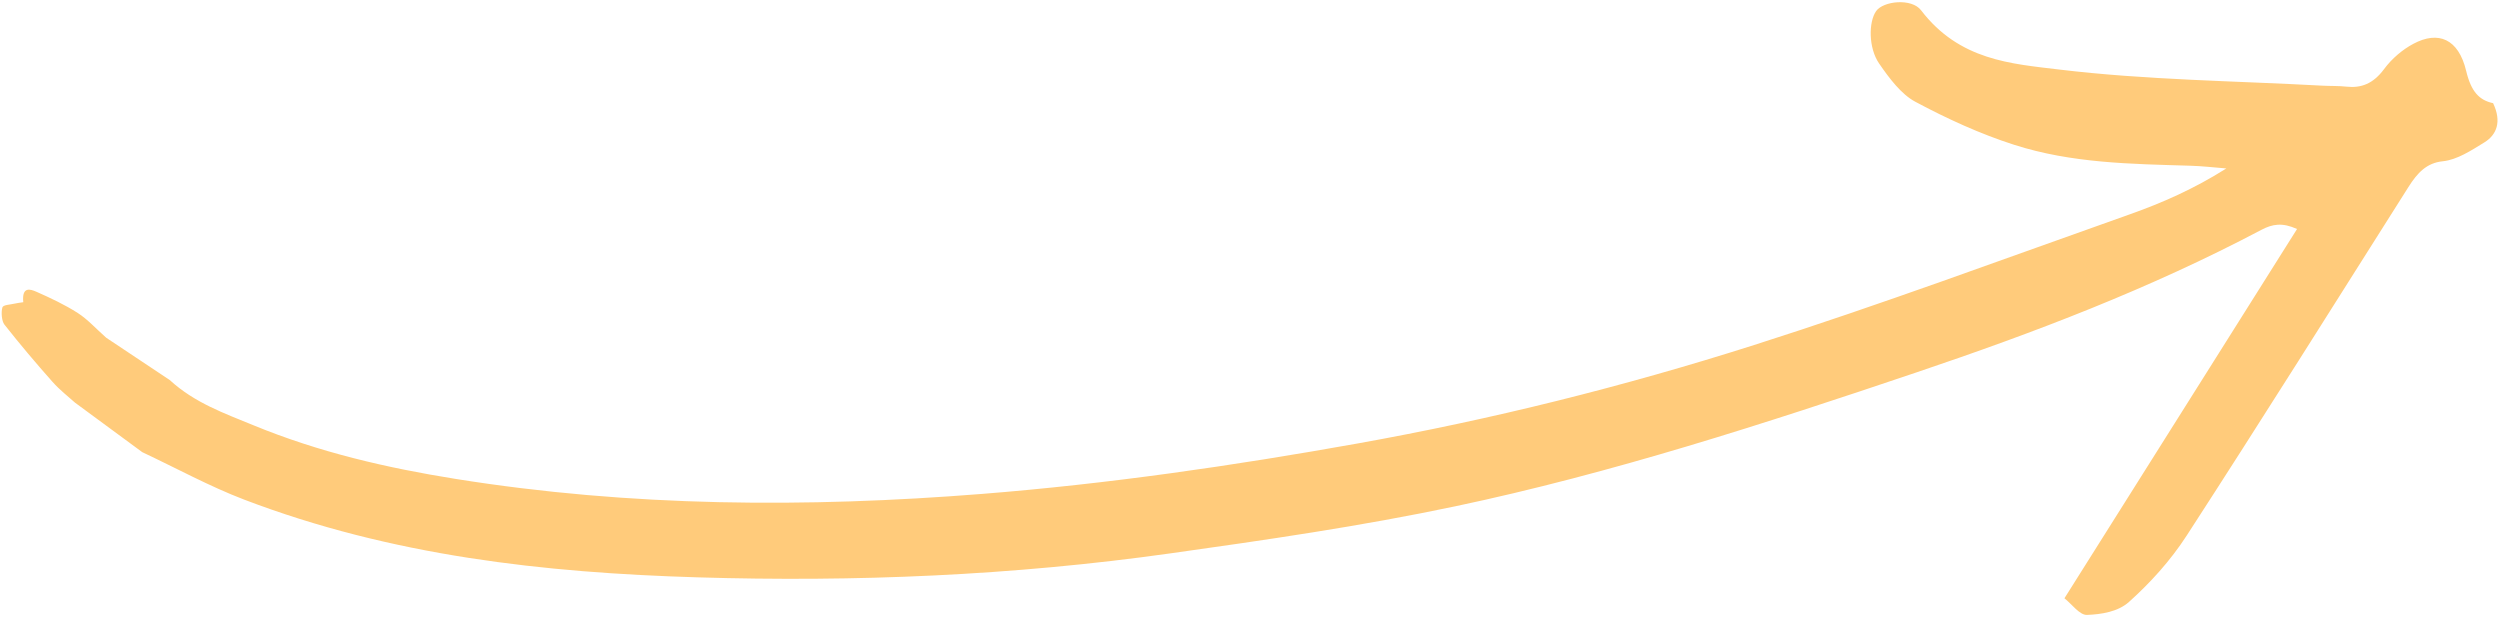 <?xml version="1.0" encoding="UTF-8"?> <svg xmlns="http://www.w3.org/2000/svg" width="964" height="238" viewBox="0 0 964 238" fill="none"><path fill-rule="evenodd" clip-rule="evenodd" d="M28.926 155.262C26.336 152.91 23.075 150.43 20.274 147.274C13.922 140.117 7.7 132.77 1.692 125.141C0.657 123.817 0.383 120.469 0.907 118.57C1.196 117.52 3.848 117.496 5.453 117.11C6.614 116.828 7.797 116.723 8.973 116.535C8.379 110.363 11.657 111.457 14.102 112.531C19.485 114.918 24.883 117.43 29.973 120.68C33.731 123.078 37 126.727 40.992 130.258L65.438 146.531C75.051 155.36 86.516 159.371 97.743 163.988C123.153 174.449 149.289 180.442 175.707 184.672C243.239 195.485 310.977 195.836 378.758 190.445C427.184 186.598 475.336 179.617 523.446 171.012C575.028 161.781 625.989 149.078 676.422 133.028C724.965 117.574 773.051 99.707 821.286 82.633C833.805 78.203 846.114 72.778 858.469 64.953C853.801 64.582 849.133 64.028 844.457 63.899C821.7 63.223 798.848 62.953 776.661 55.836C763.649 51.668 750.871 45.832 738.489 39.207C733.153 36.352 728.528 30.238 724.575 24.477C720.446 18.473 720.504 8.457 723.434 4.281C726.168 0.383 737.121 -0.808 740.758 3.957C755.551 23.301 775.469 24.57 793.996 26.809C827.7 30.875 861.68 31.176 895.539 33.035C898.621 33.199 901.719 33.074 904.789 33.41C910.461 34.031 915.09 32.313 919.282 26.664C922.352 22.516 926.45 19.106 930.59 16.895C940.192 11.758 947.981 14.945 950.942 27.301C952.879 35.418 956.012 38.637 961.34 39.781C964.75 46.961 962.711 51.965 958.012 54.883C952.879 58.051 947.422 61.629 941.942 62.184C935.719 62.813 932.172 66.617 928.672 72.149C900.262 117.051 871.981 162.094 843.161 206.559C836.852 216.297 829.047 224.836 820.942 232.098C816.653 235.942 810.25 236.887 804.754 237.113C801.887 237.223 798.907 232.942 796.047 230.695C826.348 182.594 855.602 136.168 885.739 88.309C880.121 85.739 876.282 86.36 872 88.621C828.891 111.391 784.332 128.285 739.301 143.492C680.426 163.375 621.399 182.508 561.317 195.195C524.86 202.887 488.063 208.219 451.313 213.379C390.688 221.91 329.793 224.473 268.844 222.621C209.782 220.84 151.082 214.375 94.086 192.625C80.832 187.563 68.028 180.547 54.86 174.356L28.926 155.262Z" fill="#FFCB7B"></path></svg> 